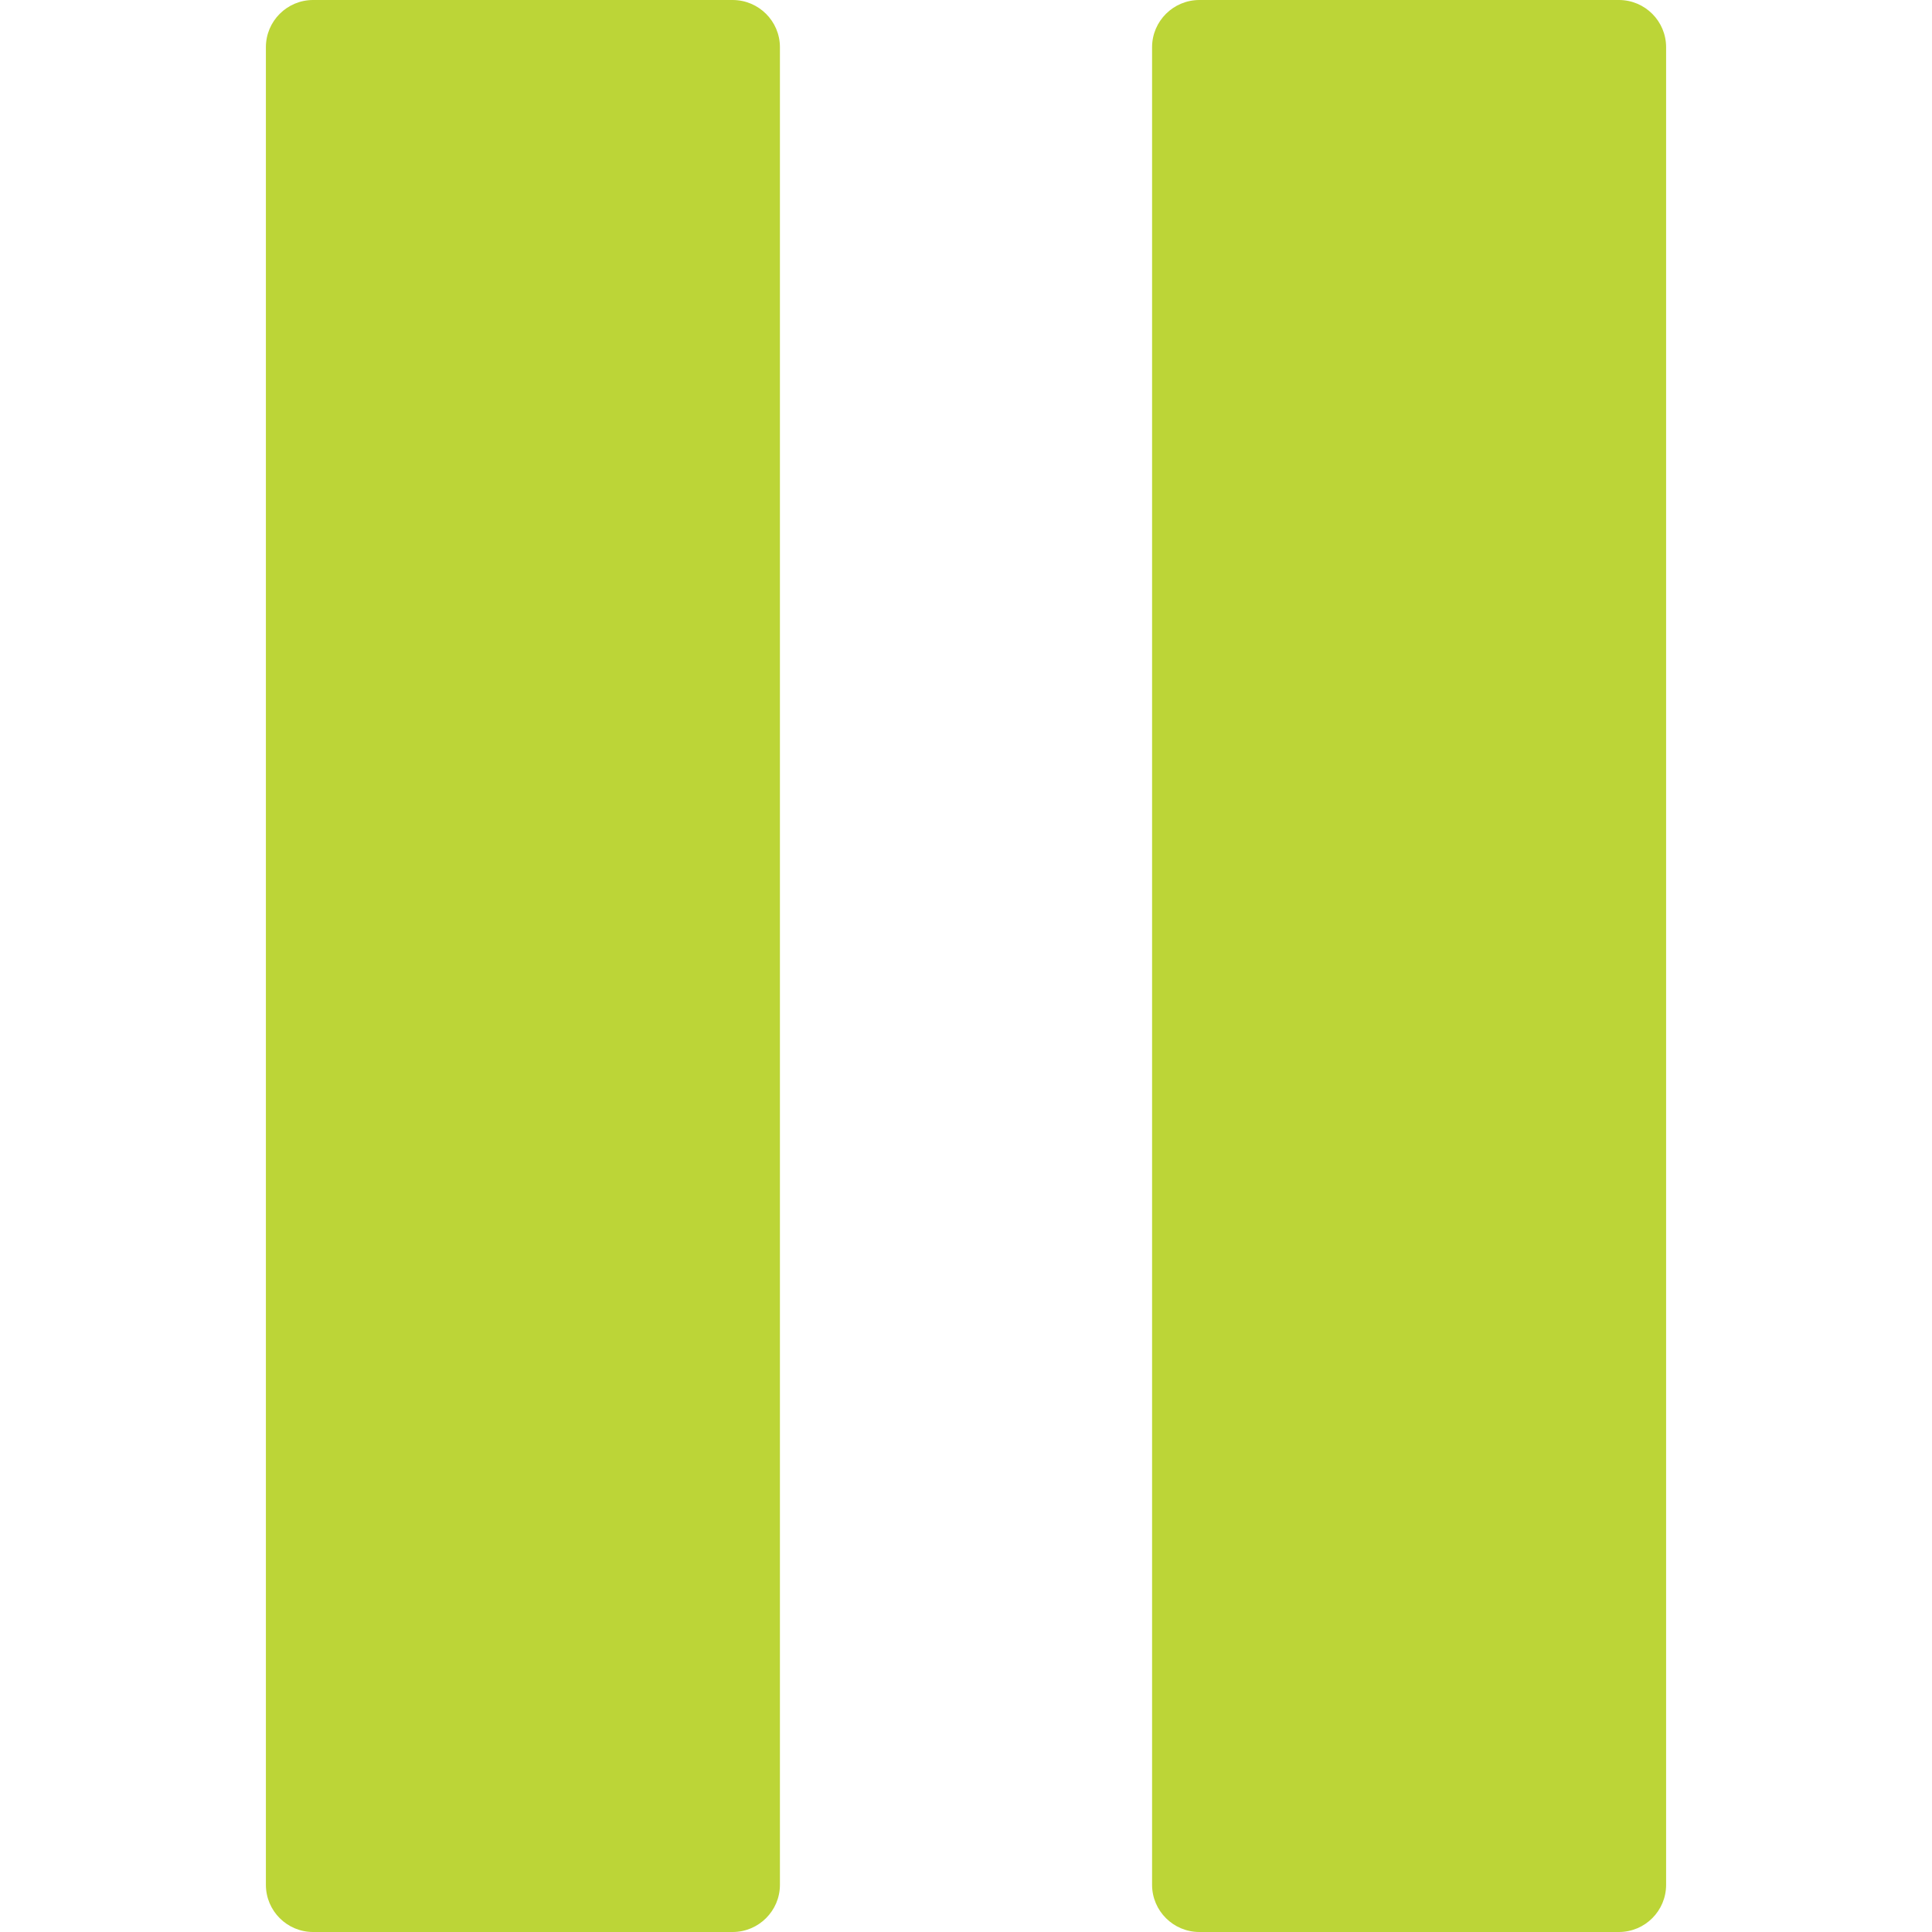 <svg viewBox="0 0 16 16" fill="none" xmlns="http://www.w3.org/2000/svg">
    <g clip-path="url(#clip0_161_1231)">
        <path
            d="M9.933 0H13.407C13.623 0 13.798 0.175 13.798 0.391V15.609C13.798 15.825 13.623 16 13.407 16H9.933C9.717 16 9.541 15.825 9.541 15.609V0.391C9.541 0.175 9.717 0 9.933 0Z"
            fill="#BCD537" />
        <path
            d="M2.593 0H6.067C6.283 0 6.459 0.175 6.459 0.391V15.609C6.459 15.825 6.283 16 6.067 16H2.593C2.377 16 2.202 15.825 2.202 15.609V0.391C2.202 0.175 2.377 0 2.593 0Z"
            fill="#BCD537" />
    </g>
    <defs>
        <clipPath id="clip0_161_1231">
            <rect width="16" height="16" fill="white" />
        </clipPath>
    </defs>
</svg>